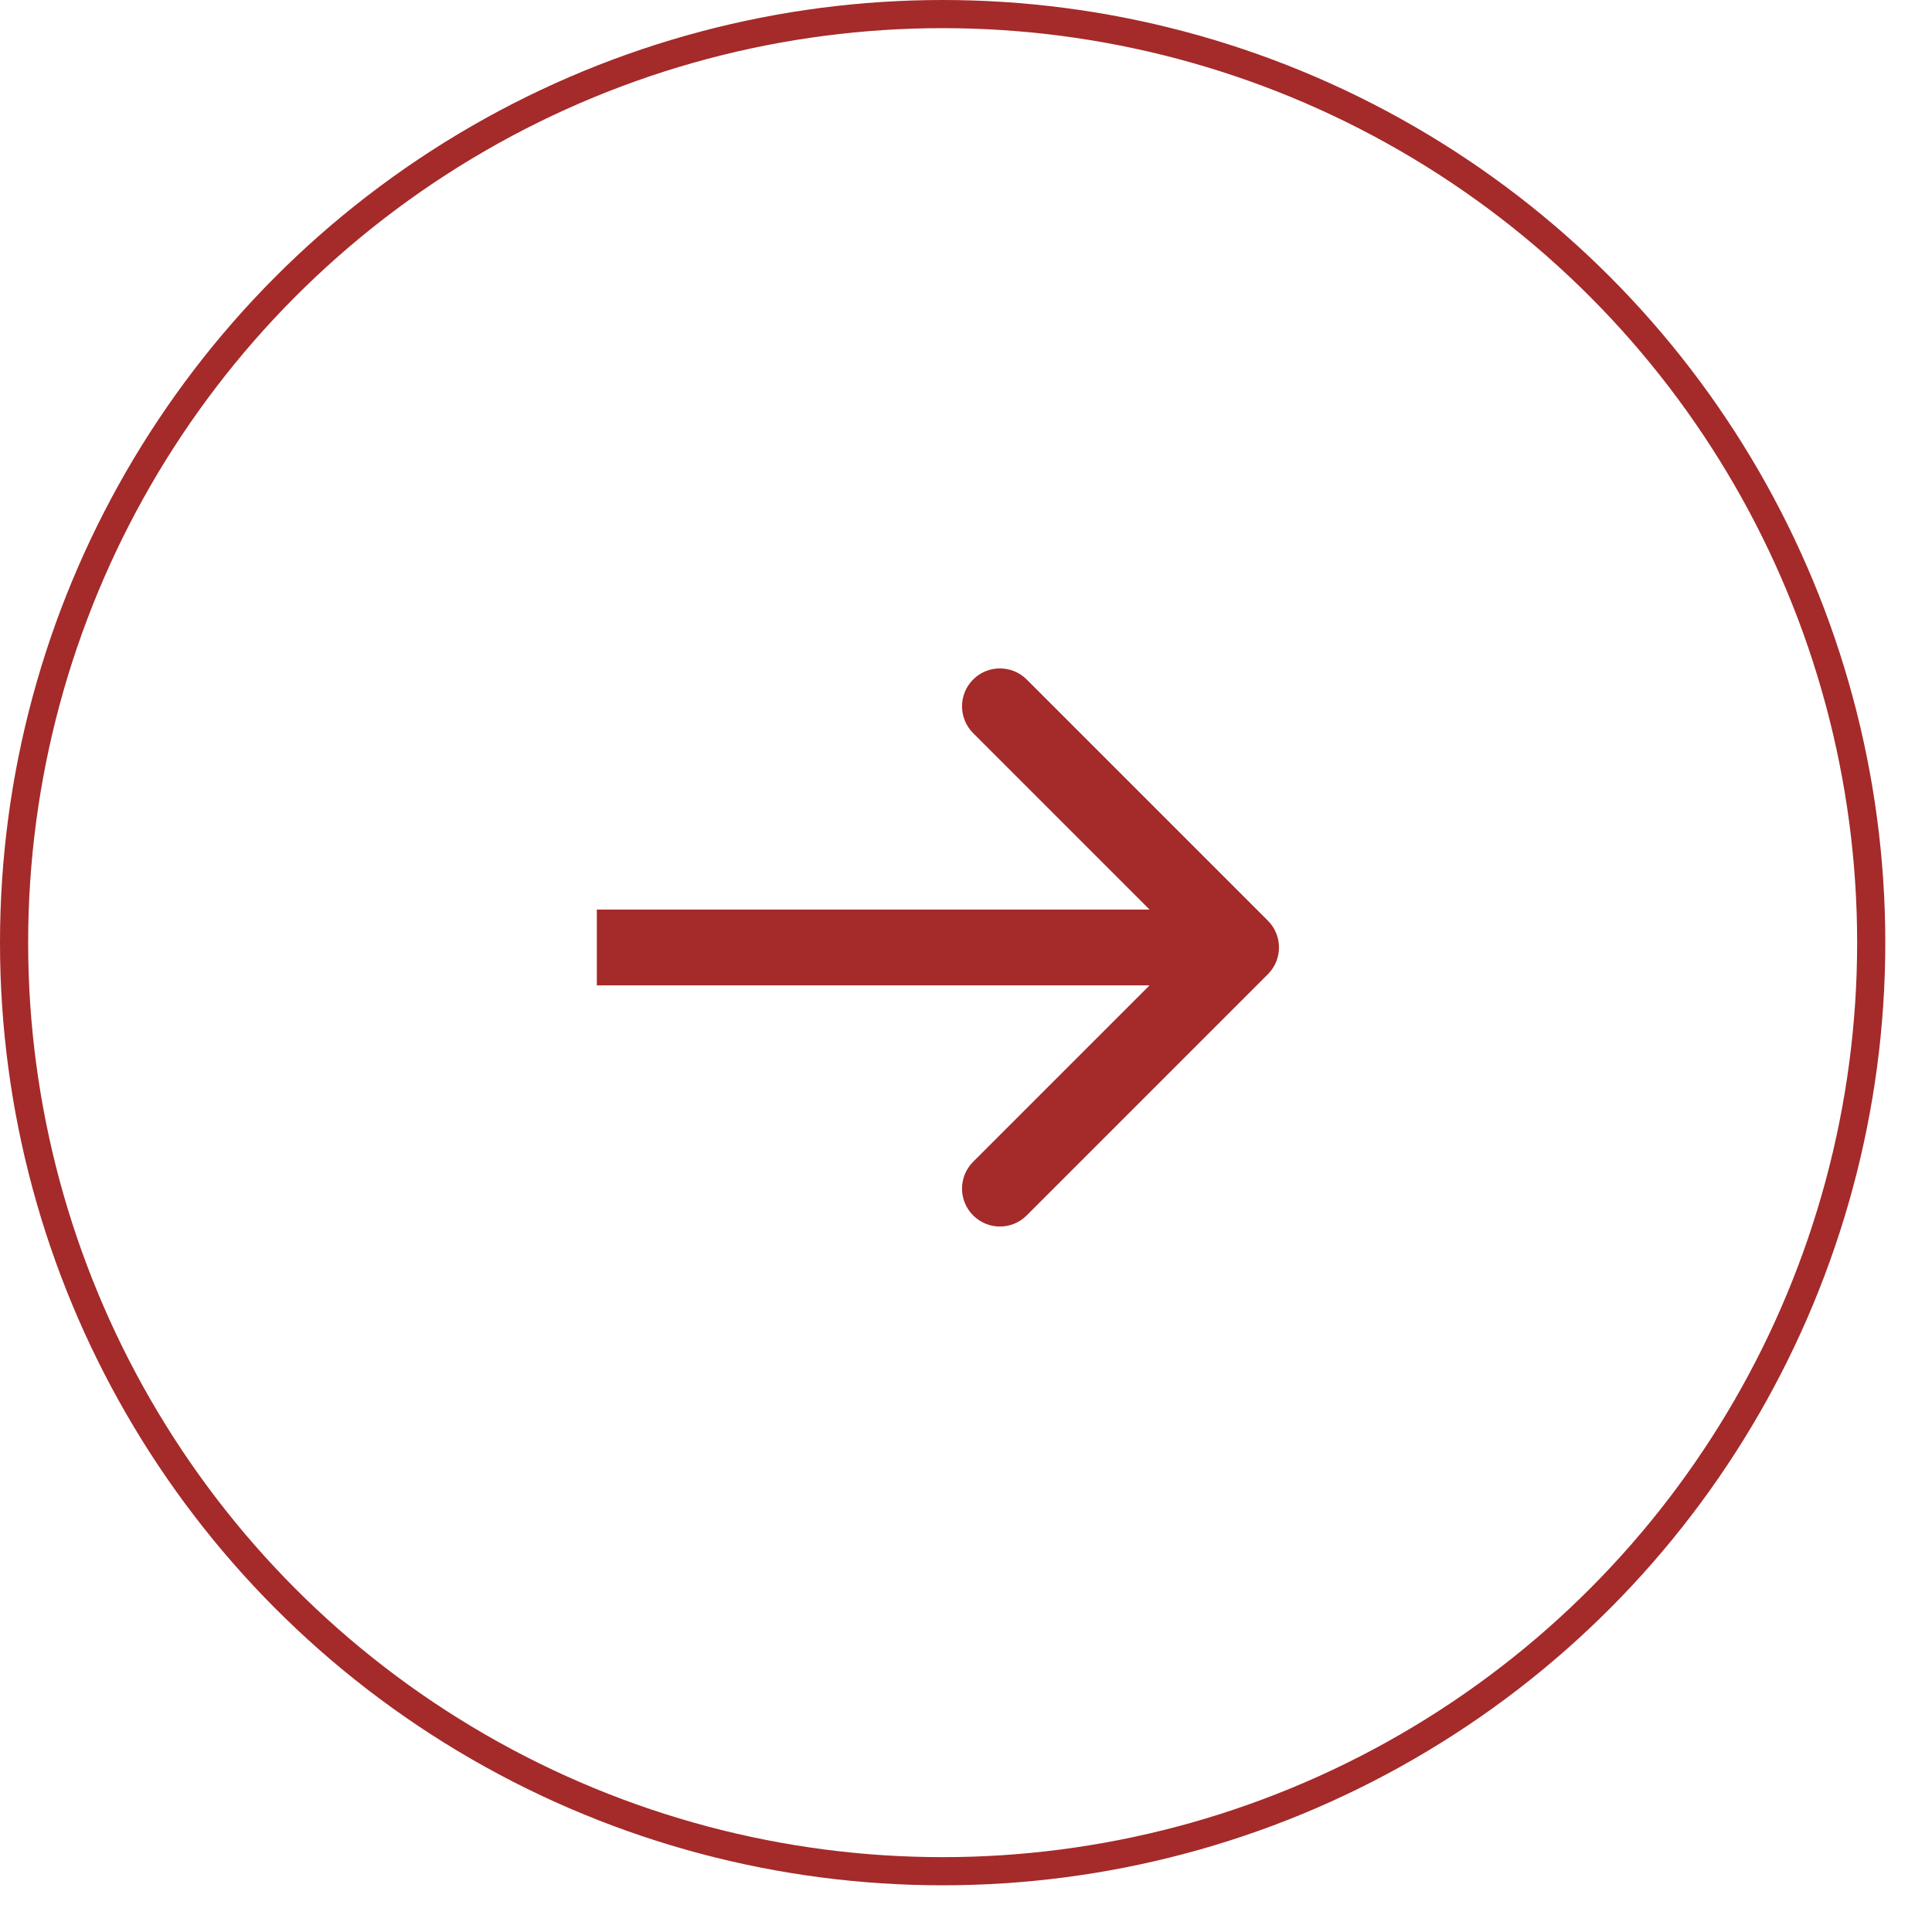 <?xml version="1.0" encoding="UTF-8"?> <svg xmlns="http://www.w3.org/2000/svg" width="35" height="35" viewBox="0 0 35 35" fill="none"><circle cx="17.077" cy="17.077" r="16.822" stroke="#A52A2A" stroke-width="0.51"></circle><path d="M22.969 17.649C23.237 17.381 23.237 16.947 22.969 16.679L18.6 12.31C18.332 12.042 17.897 12.042 17.629 12.31C17.361 12.578 17.361 13.012 17.629 13.281L21.512 17.164L17.629 21.047C17.361 21.316 17.361 21.75 17.629 22.018C17.897 22.287 18.332 22.287 18.6 22.018L22.969 17.649ZM10.812 17.851H22.483V16.478H10.812V17.851Z" fill="#A52A2A"></path></svg> 